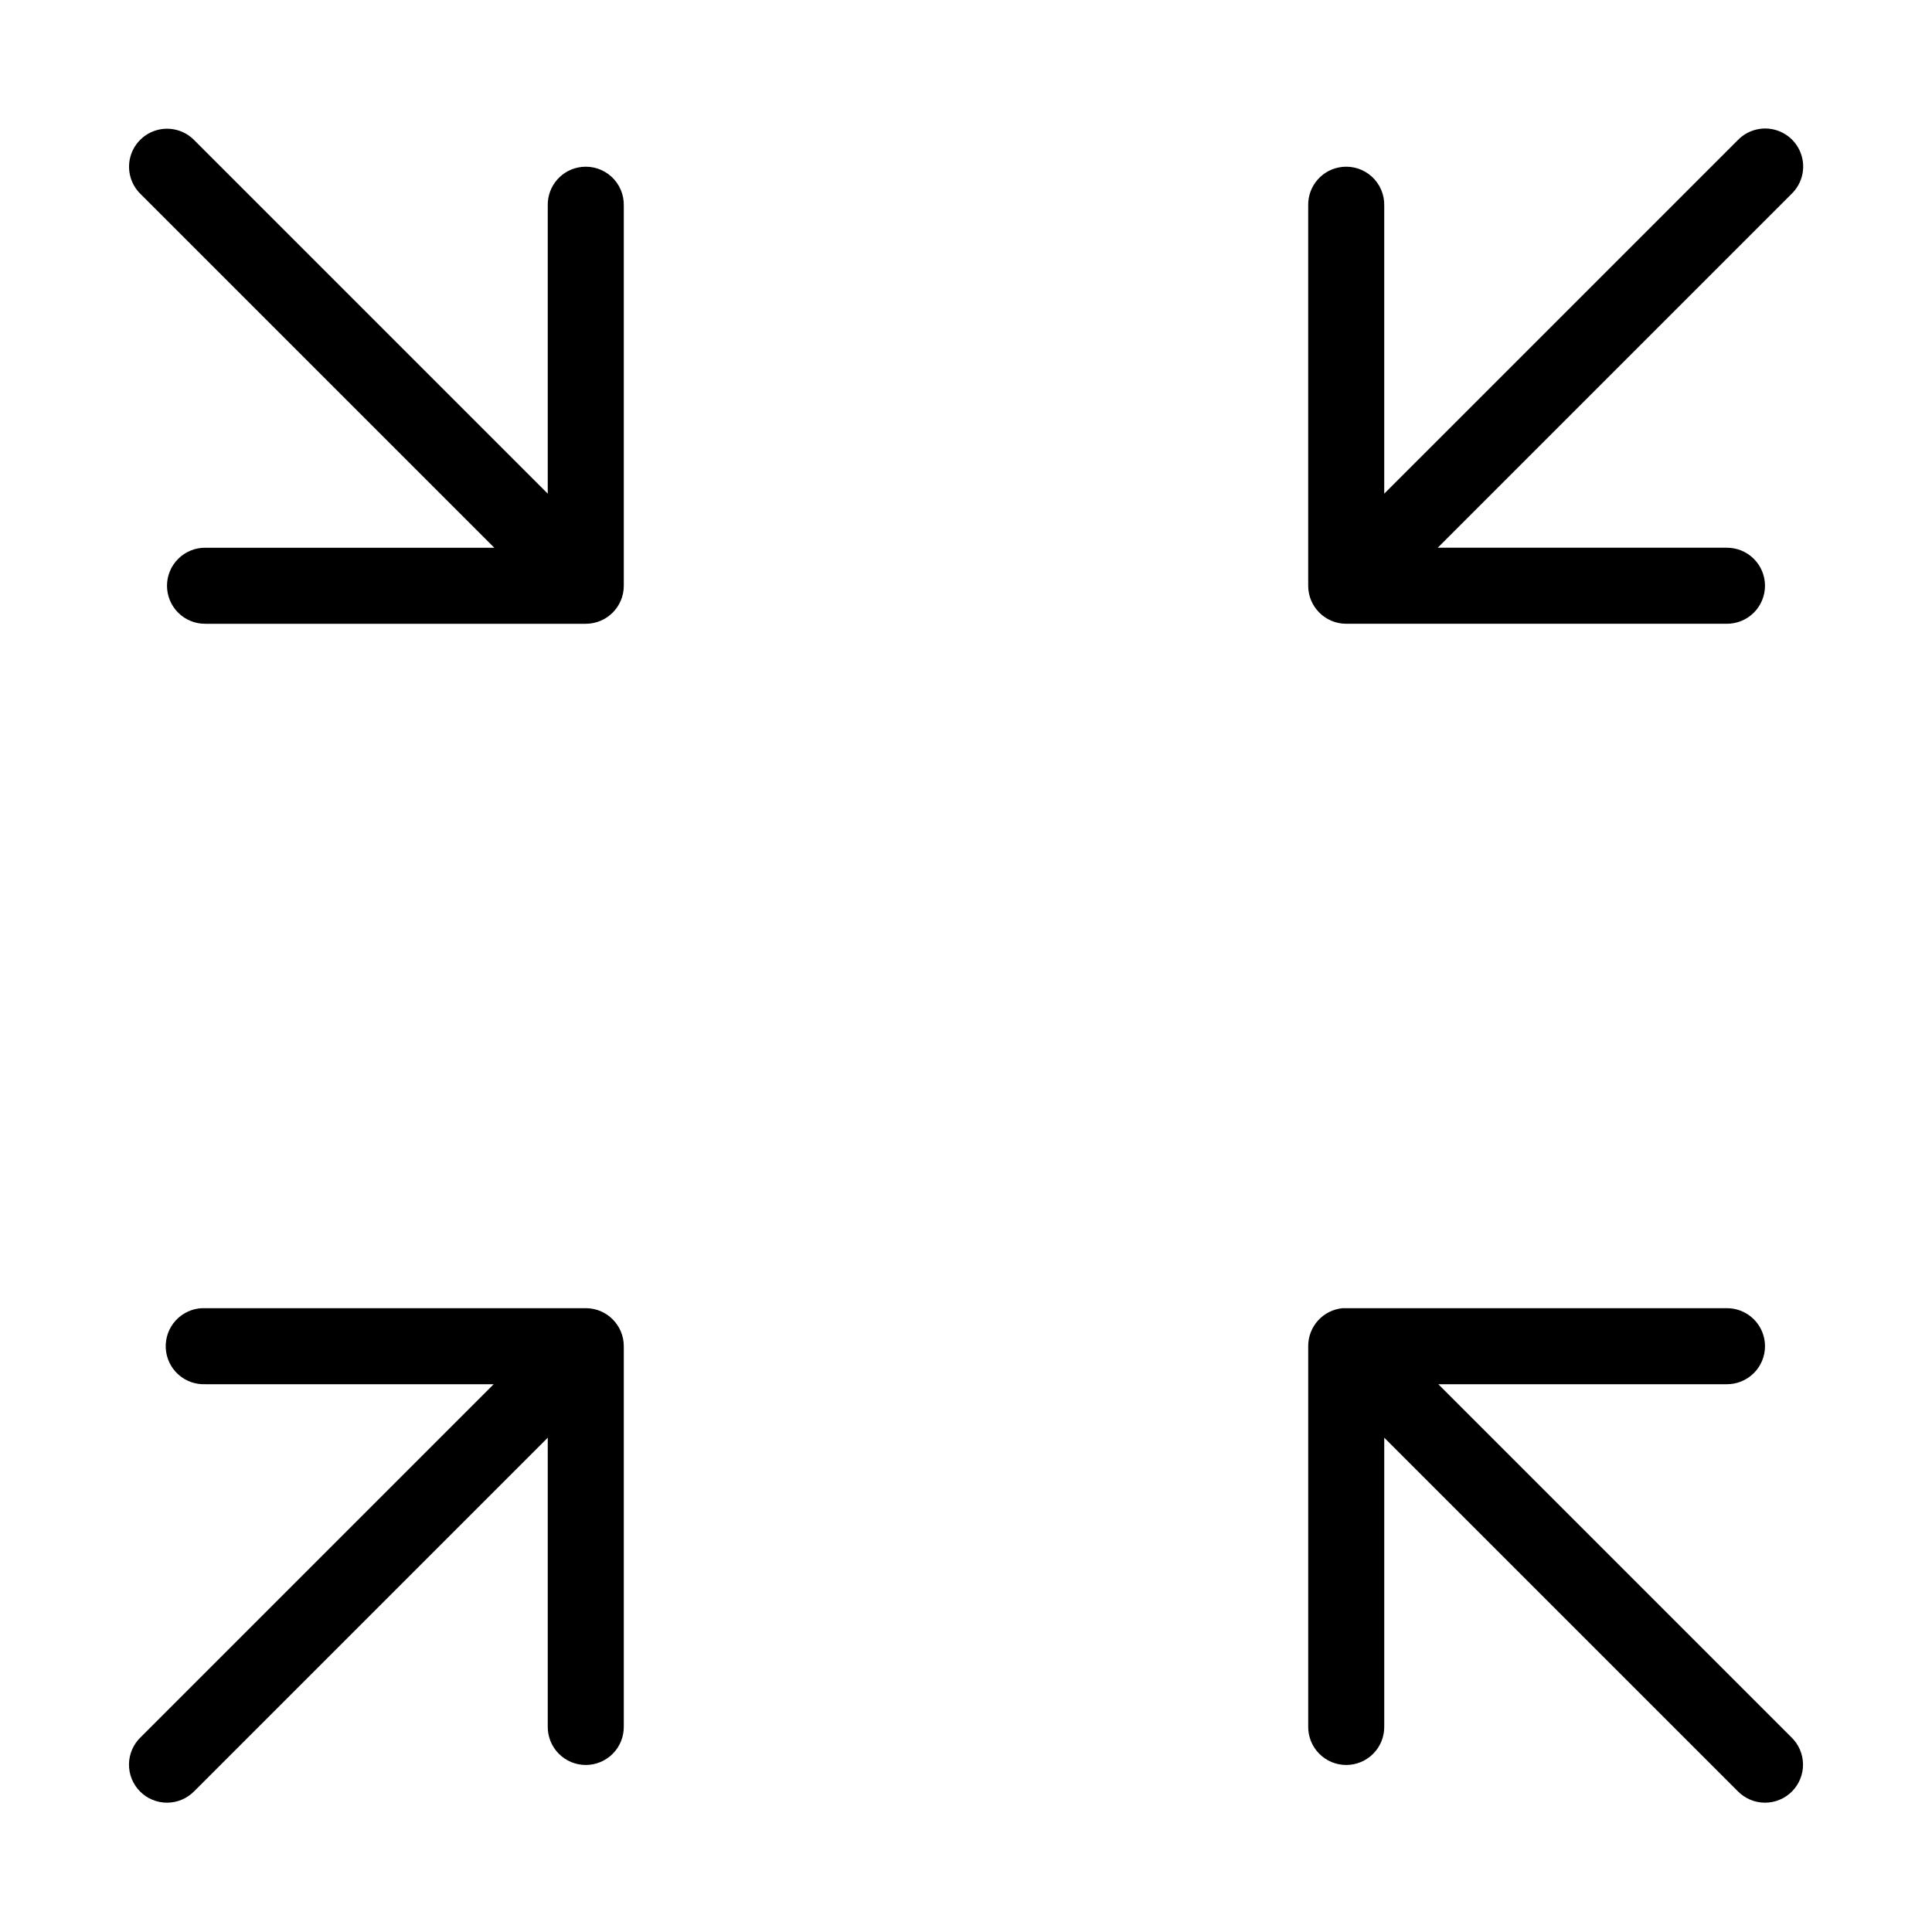 <?xml version="1.0" encoding="UTF-8"?>
<!-- Uploaded to: SVG Repo, www.svgrepo.com, Generator: SVG Repo Mixer Tools -->
<svg fill="#000000" width="800px" height="800px" version="1.1" viewBox="144 144 512 512" xmlns="http://www.w3.org/2000/svg">
 <path d="m187.3 178.16c-3.922 0.383-7.262 3.016-8.551 6.738-1.285 3.727-0.281 7.859 2.566 10.582l93.68 93.676h-76.516c-2.699-0.039-5.297 1.008-7.219 2.902-1.922 1.891-3.004 4.477-3.004 7.176 0 2.695 1.082 5.281 3.004 7.176 1.922 1.891 4.519 2.938 7.219 2.898h100.76c5.562 0 10.074-4.512 10.074-10.074v-100.76c0.062-2.902-1.129-5.691-3.269-7.652-2.141-1.961-5.023-2.902-7.91-2.582-5.191 0.57-9.086 5.012-8.973 10.234v76.355l-93.676-93.676c-2.137-2.188-5.148-3.285-8.188-2.992zm423.04 0c-2.223 0.32-4.273 1.375-5.824 2.992l-93.68 93.676v-76.355c0.062-2.902-1.129-5.691-3.269-7.652-2.141-1.961-5.023-2.902-7.906-2.582-5.191 0.57-9.09 5.012-8.977 10.234v100.76c0 5.562 4.512 10.074 10.078 10.074h100.76c2.695 0.039 5.297-1.008 7.215-2.898 1.922-1.895 3.004-4.481 3.004-7.176 0-2.699-1.082-5.285-3.004-7.176-1.918-1.895-4.519-2.941-7.215-2.902h-76.516l93.676-93.676c3.207-3.012 4.09-7.758 2.18-11.719-1.91-3.965-6.172-6.231-10.523-5.602zm-412.81 312.52c-2.676 0.125-5.188 1.309-6.988 3.285s-2.742 4.59-2.617 7.266c0.125 2.672 1.305 5.184 3.285 6.984 1.977 1.801 4.59 2.742 7.266 2.617h76.355l-93.52 93.52c-1.961 1.867-3.09 4.441-3.129 7.148-0.043 2.707 1.008 5.316 2.91 7.242 1.902 1.922 4.5 3 7.207 2.988s5.297-1.109 7.184-3.051l93.676-93.676v76.516c-0.039 2.695 1.008 5.297 2.902 7.215 1.891 1.922 4.477 3.004 7.176 3.004 2.695 0 5.281-1.082 7.176-3.004 1.891-1.918 2.938-4.519 2.898-7.215v-100.76c0-5.566-4.512-10.078-10.074-10.078h-100.76c-0.316-0.016-0.633-0.016-0.945 0zm302.29 0c-5.195 0.488-9.156 4.859-9.133 10.078v100.76c-0.039 2.695 1.008 5.297 2.902 7.215 1.891 1.922 4.477 3.004 7.176 3.004 2.695 0 5.281-1.082 7.176-3.004 1.891-1.918 2.938-4.519 2.898-7.215v-76.516l93.68 93.676c1.887 1.941 4.473 3.039 7.18 3.051 2.707 0.012 5.305-1.066 7.207-2.988 1.906-1.926 2.953-4.535 2.914-7.242-0.043-2.707-1.172-5.281-3.133-7.148l-93.52-93.52h76.359c2.695 0.039 5.297-1.008 7.215-2.898 1.922-1.895 3.004-4.481 3.004-7.176 0-2.699-1.082-5.285-3.004-7.176-1.918-1.895-4.519-2.941-7.215-2.902h-100.76c-0.316-0.016-0.633-0.016-0.945 0z"/>
</svg>